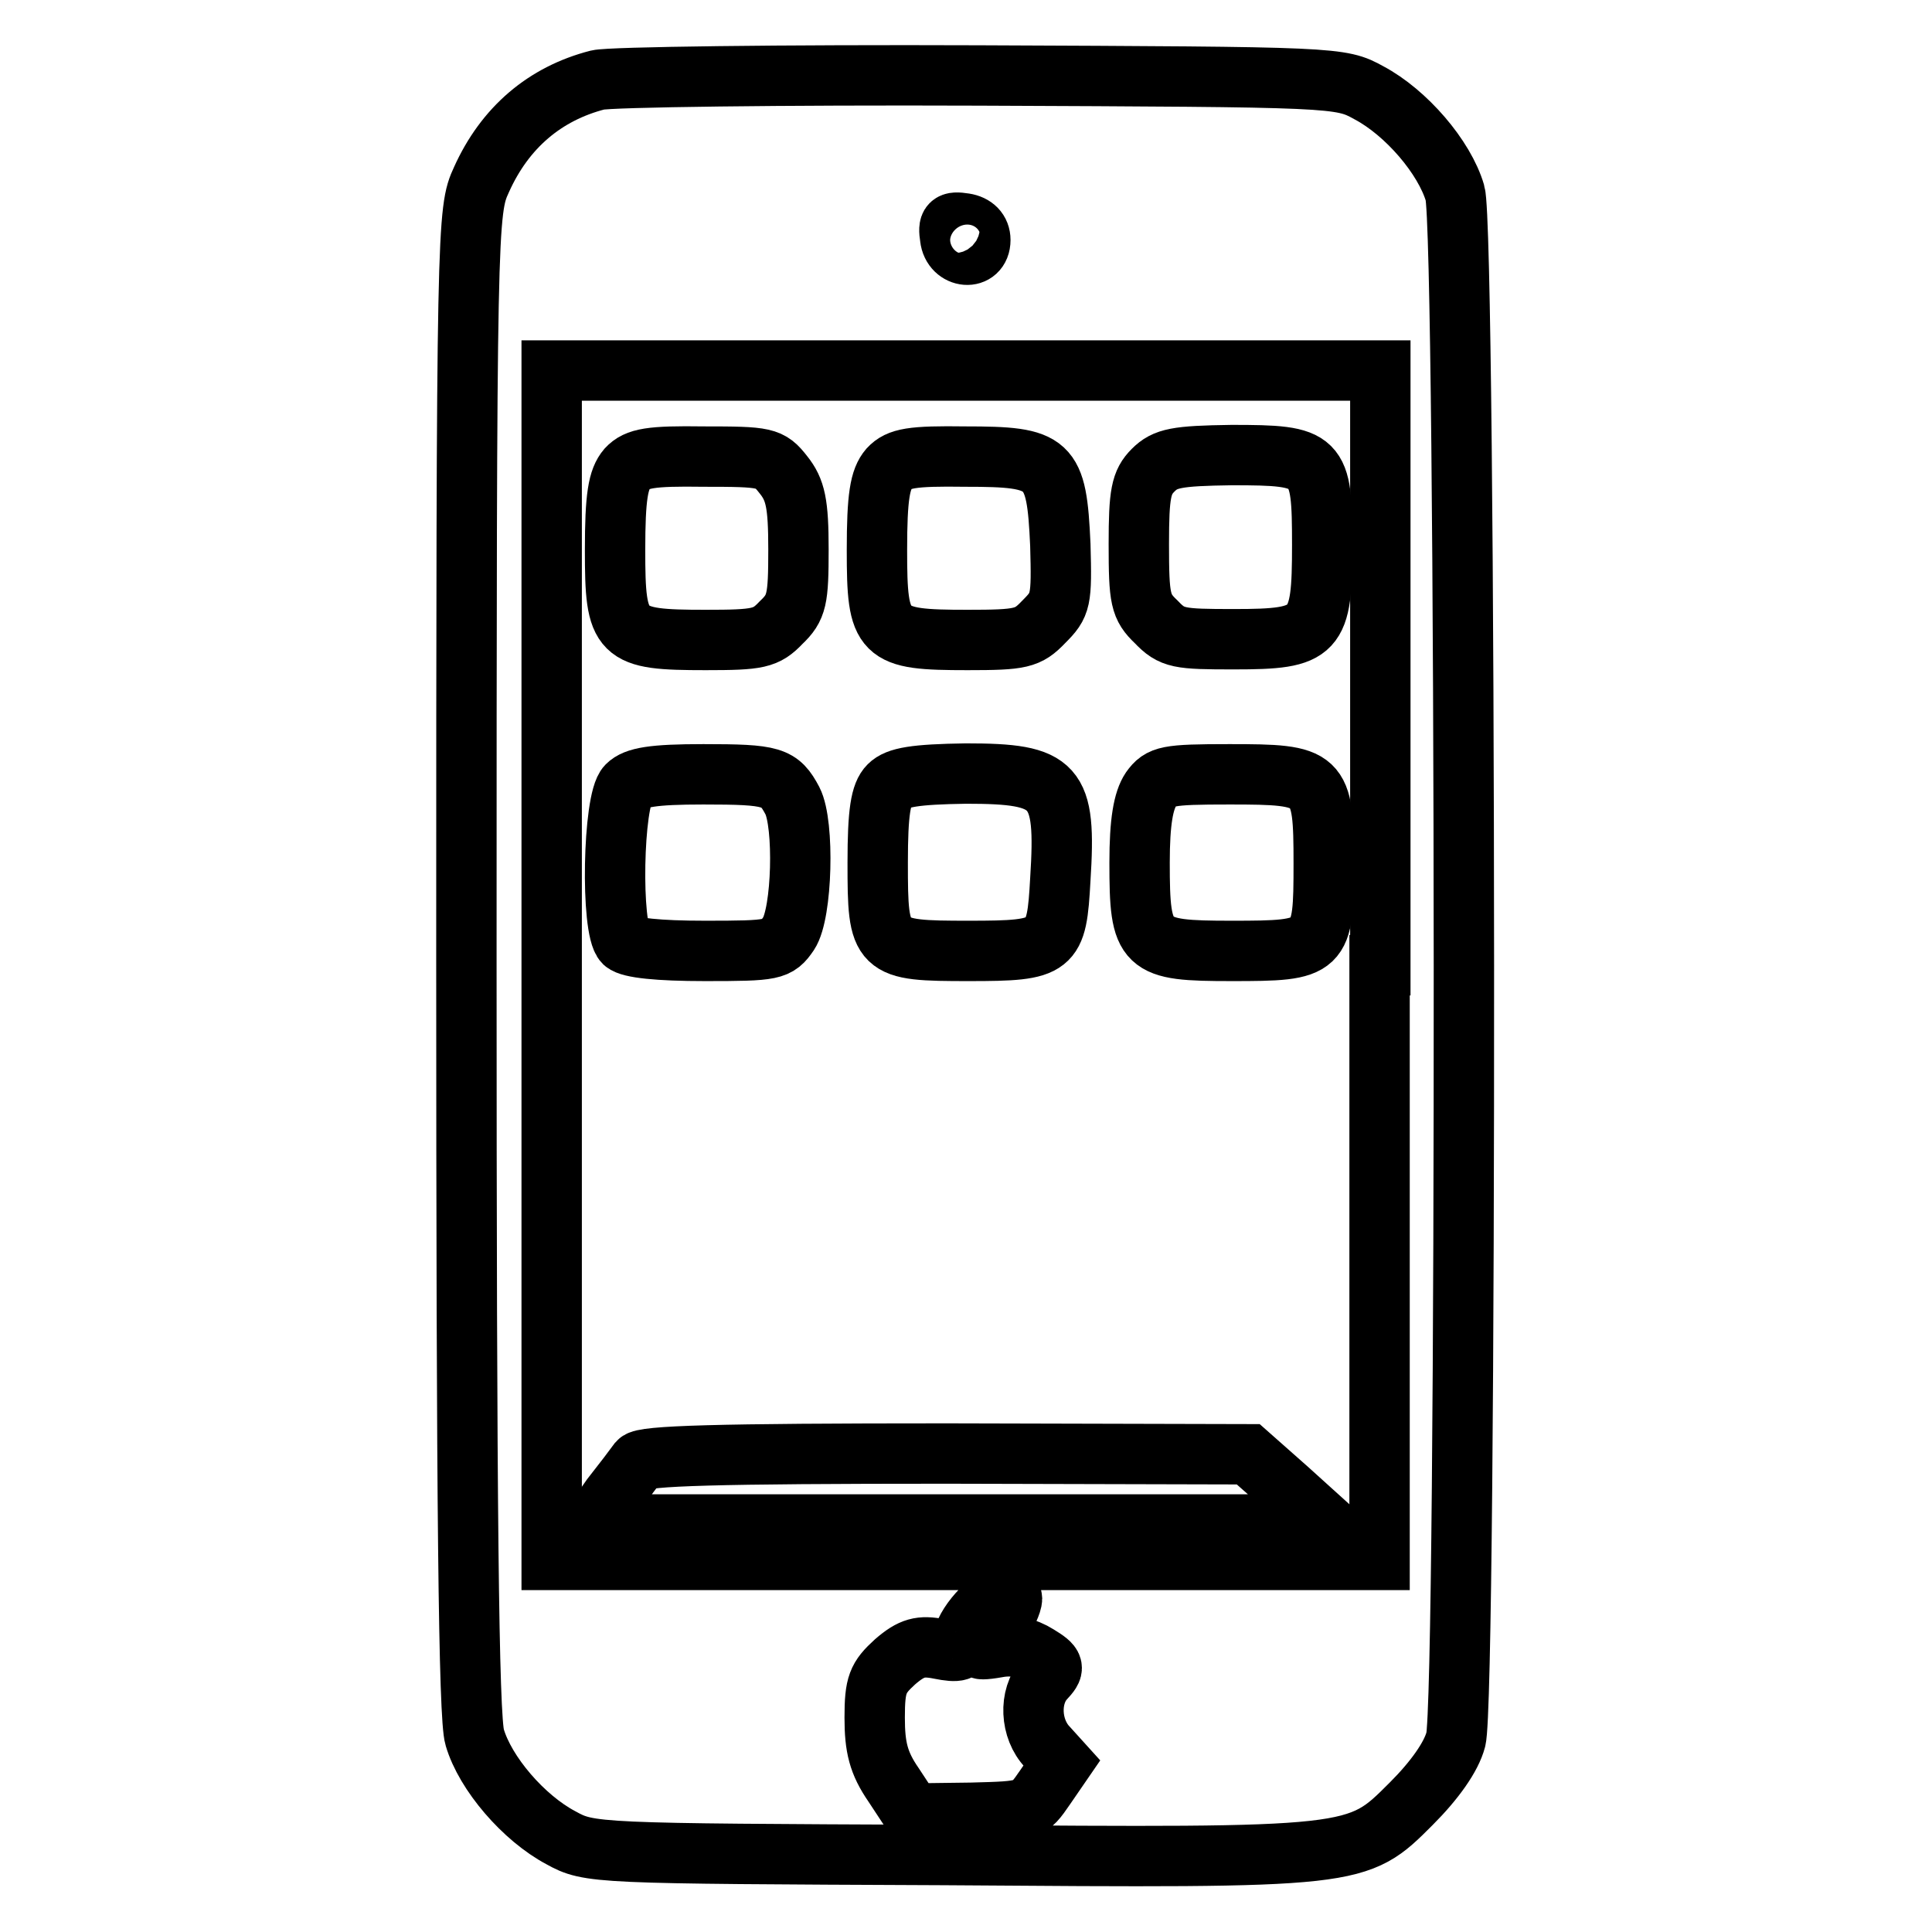 <?xml version="1.0" encoding="utf-8"?>
<!-- Svg Vector Icons : http://www.onlinewebfonts.com/icon -->
<!DOCTYPE svg PUBLIC "-//W3C//DTD SVG 1.1//EN" "http://www.w3.org/Graphics/SVG/1.1/DTD/svg11.dtd">
<svg version="1.1" xmlns="http://www.w3.org/2000/svg" xmlns:xlink="http://www.w3.org/1999/xlink" x="0px" y="0px" viewBox="0 0 256 256" enable-background="new 0 0 256 256" xml:space="preserve">
<g> <g> <path stroke-width="8" fill-opacity="0" stroke="#000000"  d="M79.2,10.6c-7,1.8-12.3,6.3-15.4,13.2c-1.9,4.1-2,5.6-2,103.5c0,72.7,0.3,100.3,1.1,102.9  c1.4,4.8,6.5,10.7,11.4,13.3c3.8,2.1,4.4,2.1,50.7,2.3c55.1,0.4,54.8,0.4,62-6.8c3.1-3.1,5.3-6.2,5.9-8.5  c1.5-5.3,1.4-199.9-0.1-204.9c-1.4-4.8-6.5-10.7-11.4-13.3c-3.8-2.1-4.2-2.1-51.7-2.3C103.6,9.9,80.8,10.2,79.2,10.6z M129.9,31.8  c0,2.8-3.7,2.5-4-0.3c-0.3-1.9,0-2.2,1.9-1.9C129.1,29.8,129.9,30.6,129.9,31.8z M182.8,127.9v78.8H128H73.1v-78.8V49.1H128h54.9  V127.9z M134.1,211.8c0,1.3-2.9,6-3.9,6.5c-0.7,0.3,0.2,0.3,1.9,0c2.1-0.4,3.8,0,5.4,1c2.3,1.4,2.3,1.7,0.9,3.2  c-2.1,2.3-1.9,6.6,0.4,9l1.9,2.1l-2.2,3.2c-2.2,3.2-2.2,3.2-9.8,3.4l-7.8,0.1l-2.5-3.8c-2-2.9-2.5-5-2.5-8.9  c0-4.4,0.4-5.3,2.7-7.4c2.2-1.9,3.4-2.2,5.9-1.7c2.5,0.5,3.1,0.3,3.1-1c0-2,3.6-6,5.3-6C133.5,211.4,134.1,211.5,134.1,211.8z"/> <path stroke-width="8" fill-opacity="0" stroke="#000000"  d="M83.1,62.1c-1.2,1.4-1.6,3.7-1.6,10.8c0,11.3,0.6,11.9,12,11.9c7,0,8-0.2,10-2.3c2.1-2,2.3-3.1,2.3-9.7  c0-6.1-0.4-7.9-2-9.9c-1.8-2.3-2.3-2.4-10.6-2.4C86.2,60.4,84.4,60.7,83.1,62.1z"/> <path stroke-width="8" fill-opacity="0" stroke="#000000"  d="M117.8,62.1c-1.2,1.4-1.6,3.7-1.6,10.8c0,11.3,0.6,11.9,12,11.9c7.1,0,8-0.2,10.1-2.4  c2.3-2.3,2.4-2.8,2.2-10.2c-0.5-11-1.3-11.7-12.6-11.7C120.8,60.4,119.1,60.7,117.8,62.1z"/> <path stroke-width="8" fill-opacity="0" stroke="#000000"  d="M152.8,62.3c-1.6,1.6-1.9,3.1-1.9,9.8c0,7.3,0.2,8.3,2.3,10.3c2.1,2.2,3,2.3,10.3,2.3  c11,0,11.7-0.8,11.7-12.5c0-11.5-0.4-11.9-12-11.9C155.9,60.4,154.4,60.7,152.8,62.3z"/> <path stroke-width="8" fill-opacity="0" stroke="#000000"  d="M83.1,104.1c-1.9,1.9-2.2,19-0.4,20.8c0.8,0.7,4.5,1.1,10.7,1.1c9.1,0,9.6-0.1,11.1-2.3  c1.8-2.7,2.1-14.5,0.5-17.6c-1.7-3.2-2.6-3.5-11.8-3.5C86.5,102.6,84.2,103,83.1,104.1z"/> <path stroke-width="8" fill-opacity="0" stroke="#000000"  d="M117.8,104.1c-1.1,1.1-1.5,3.5-1.5,10.2c0,11.5,0.2,11.7,12.1,11.7c11.2,0,11.6-0.4,12.1-9.5  c0.8-12.6-0.5-14-12.5-14C121.2,102.6,118.9,103,117.8,104.1z"/> <path stroke-width="8" fill-opacity="0" stroke="#000000"  d="M152.5,104.6c-1,1.5-1.5,4.3-1.5,9.7c0,11.2,0.6,11.7,12.2,11.7c12,0,12.2-0.2,12.2-11.6  c0-11.5-0.4-11.8-12.5-11.8C154.6,102.6,153.8,102.8,152.5,104.6z"/> <path stroke-width="8" fill-opacity="0" stroke="#000000"  d="M84.6,193.7c-0.5,0.7-2.1,2.8-3.6,4.7l-2.5,3.6h48.6h48.7l-5.2-4.7l-5.2-4.6l-39.9-0.1  C94.6,192.6,85.3,192.9,84.6,193.7z"/> </g></g>
</svg>